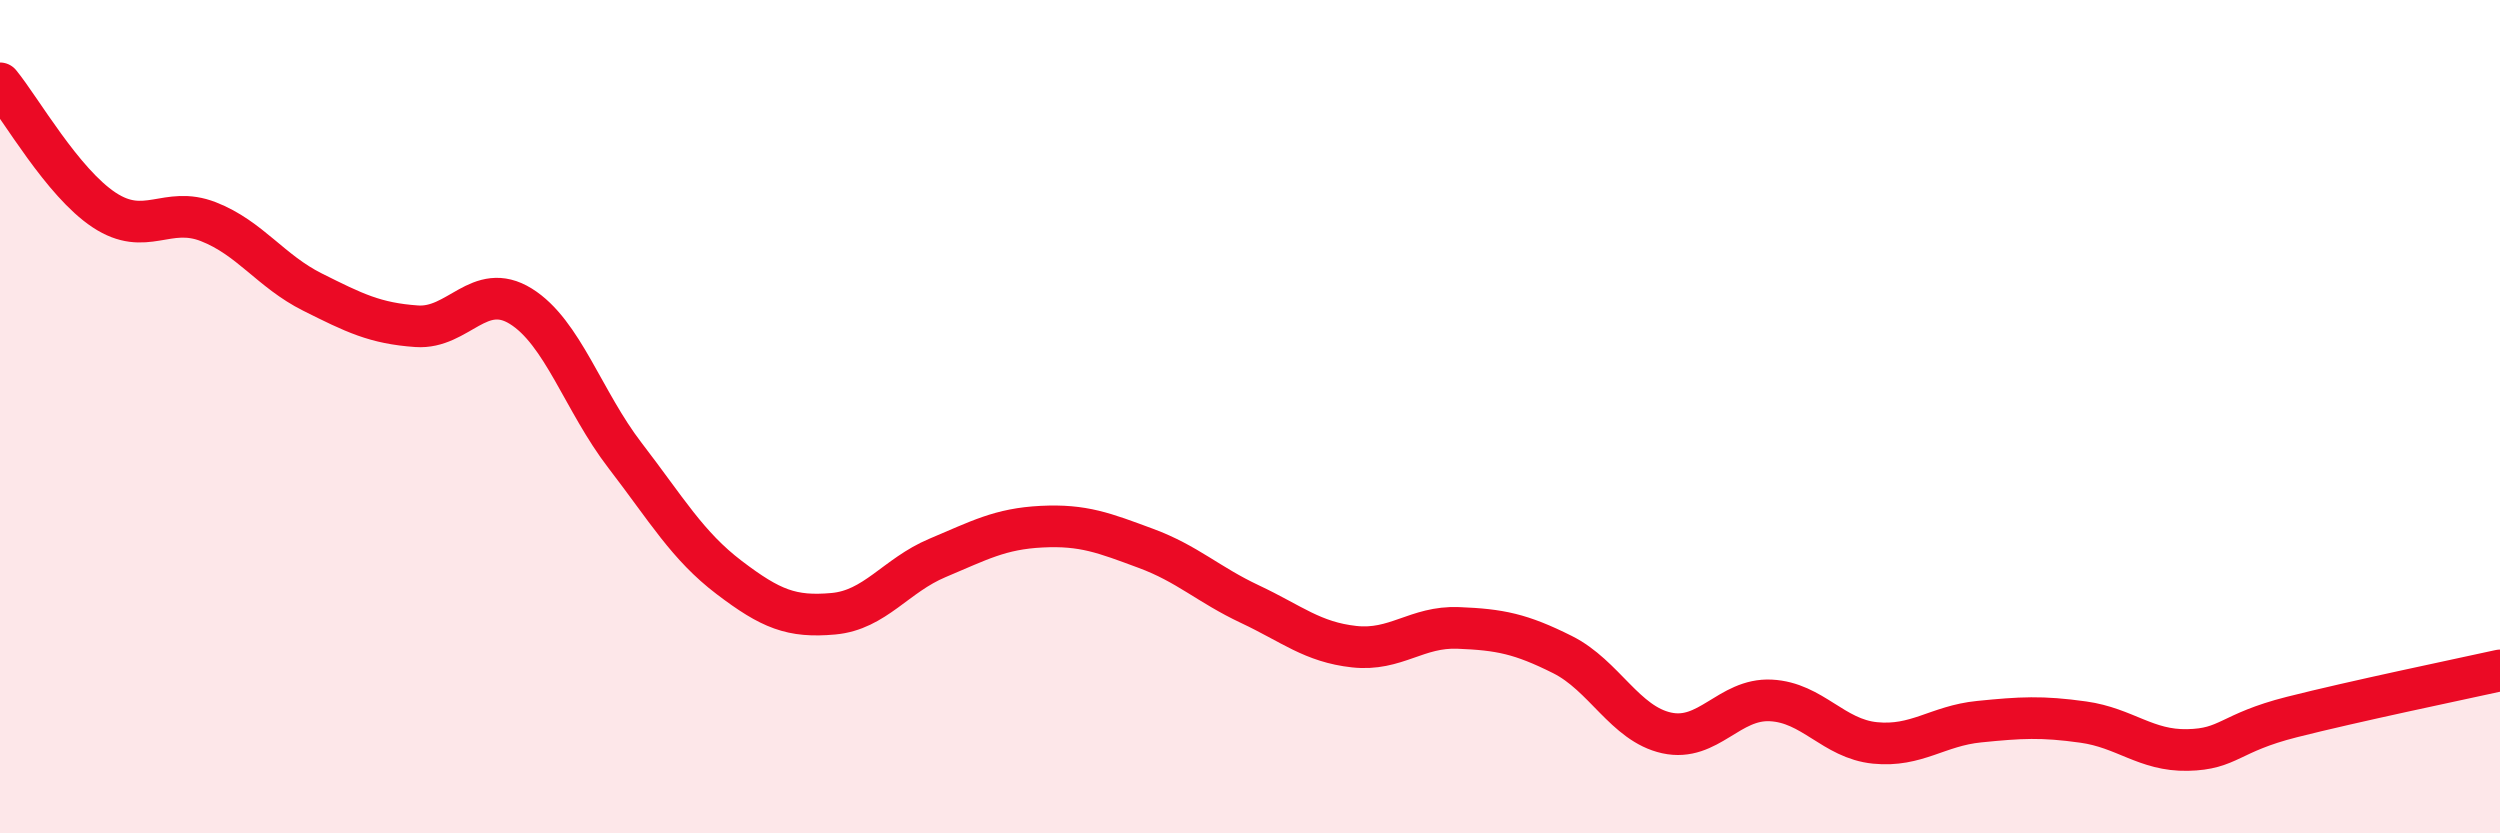 
    <svg width="60" height="20" viewBox="0 0 60 20" xmlns="http://www.w3.org/2000/svg">
      <path
        d="M 0,2 C 0.5,2.61 1.5,4.38 2.5,5.04 C 3.5,5.7 4,4.93 5,5.32 C 6,5.71 6.5,6.51 7.5,7.01 C 8.5,7.51 9,7.76 10,7.83 C 11,7.9 11.5,6.73 12.5,7.35 C 13.5,7.97 14,9.63 15,10.93 C 16,12.23 16.5,13.1 17.5,13.86 C 18.5,14.62 19,14.82 20,14.73 C 21,14.64 21.5,13.81 22.5,13.39 C 23.5,12.97 24,12.69 25,12.64 C 26,12.59 26.5,12.79 27.5,13.16 C 28.5,13.53 29,14.03 30,14.5 C 31,14.97 31.5,15.41 32.5,15.52 C 33.5,15.63 34,15.03 35,15.07 C 36,15.11 36.5,15.21 37.5,15.71 C 38.5,16.21 39,17.37 40,17.59 C 41,17.81 41.5,16.76 42.5,16.81 C 43.5,16.86 44,17.73 45,17.83 C 46,17.93 46.5,17.42 47.5,17.32 C 48.5,17.22 49,17.19 50,17.33 C 51,17.47 51.5,18.02 52.5,18 C 53.5,17.98 53.5,17.59 55,17.21 C 56.5,16.83 59,16.31 60,16.09L60 20L0 20Z"
        fill="#EB0A25"
        opacity="0.1"
        stroke-linecap="round"
        stroke-linejoin="round"
      />
      <path
        d="M 0,2 C 0.5,2.61 1.5,4.38 2.5,5.04 C 3.5,5.7 4,4.93 5,5.32 C 6,5.71 6.5,6.51 7.5,7.01 C 8.5,7.51 9,7.76 10,7.83 C 11,7.9 11.5,6.73 12.5,7.35 C 13.5,7.97 14,9.63 15,10.93 C 16,12.23 16.5,13.1 17.5,13.86 C 18.5,14.62 19,14.82 20,14.73 C 21,14.64 21.5,13.81 22.5,13.39 C 23.5,12.97 24,12.69 25,12.64 C 26,12.59 26.5,12.79 27.5,13.16 C 28.5,13.53 29,14.03 30,14.5 C 31,14.97 31.5,15.41 32.5,15.52 C 33.5,15.63 34,15.03 35,15.07 C 36,15.11 36.5,15.21 37.5,15.71 C 38.5,16.21 39,17.37 40,17.59 C 41,17.81 41.5,16.76 42.5,16.81 C 43.5,16.86 44,17.73 45,17.83 C 46,17.93 46.5,17.42 47.5,17.32 C 48.5,17.22 49,17.19 50,17.33 C 51,17.47 51.5,18.02 52.5,18 C 53.5,17.98 53.5,17.59 55,17.21 C 56.5,16.83 59,16.31 60,16.09"
        stroke="#EB0A25"
        stroke-width="1"
        fill="none"
        stroke-linecap="round"
        stroke-linejoin="round"
      />
    </svg>
  